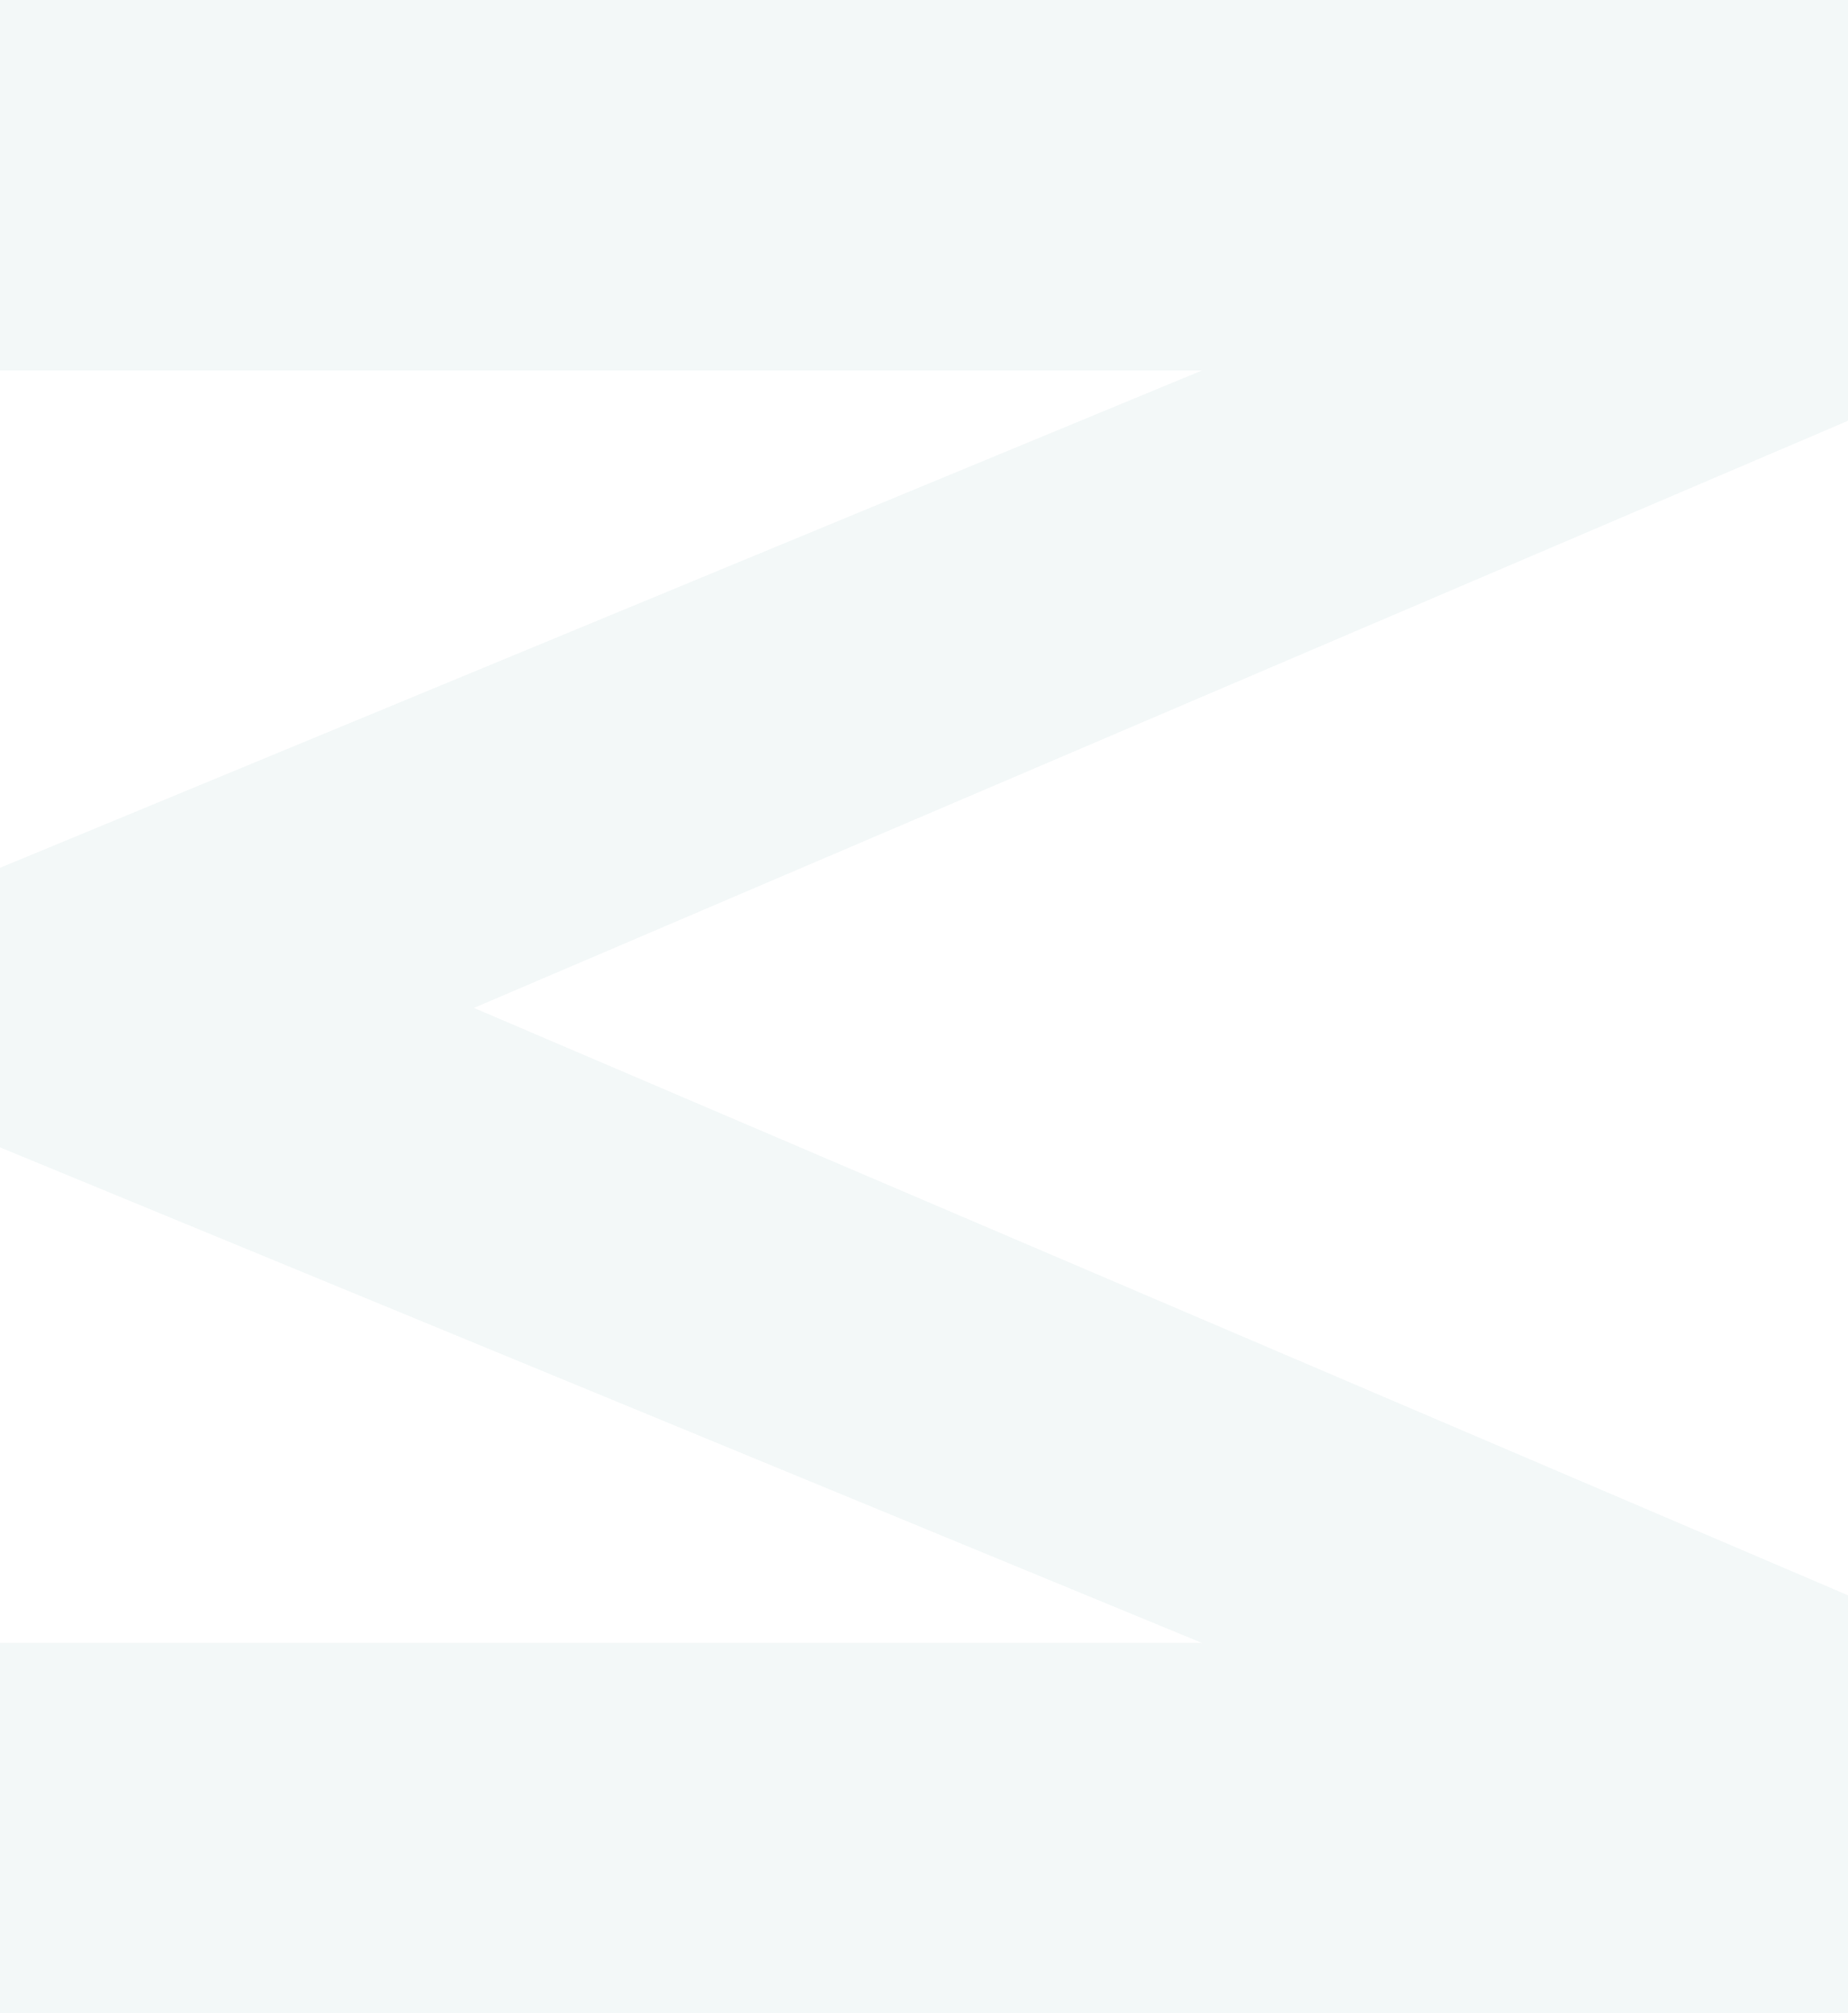 <svg height="91.24" viewBox="0 0 83.76 91.24" width="83.76" xmlns="http://www.w3.org/2000/svg"><path d="m83.76 0v19.07l-62.28 26.61 62.28 26.62v18.94h-83.76v-16.78h54.48l-54.48-22.46v-12.67l54.48-22.54h-54.48v-16.79z" fill="#c6e0de" opacity=".2"/></svg>